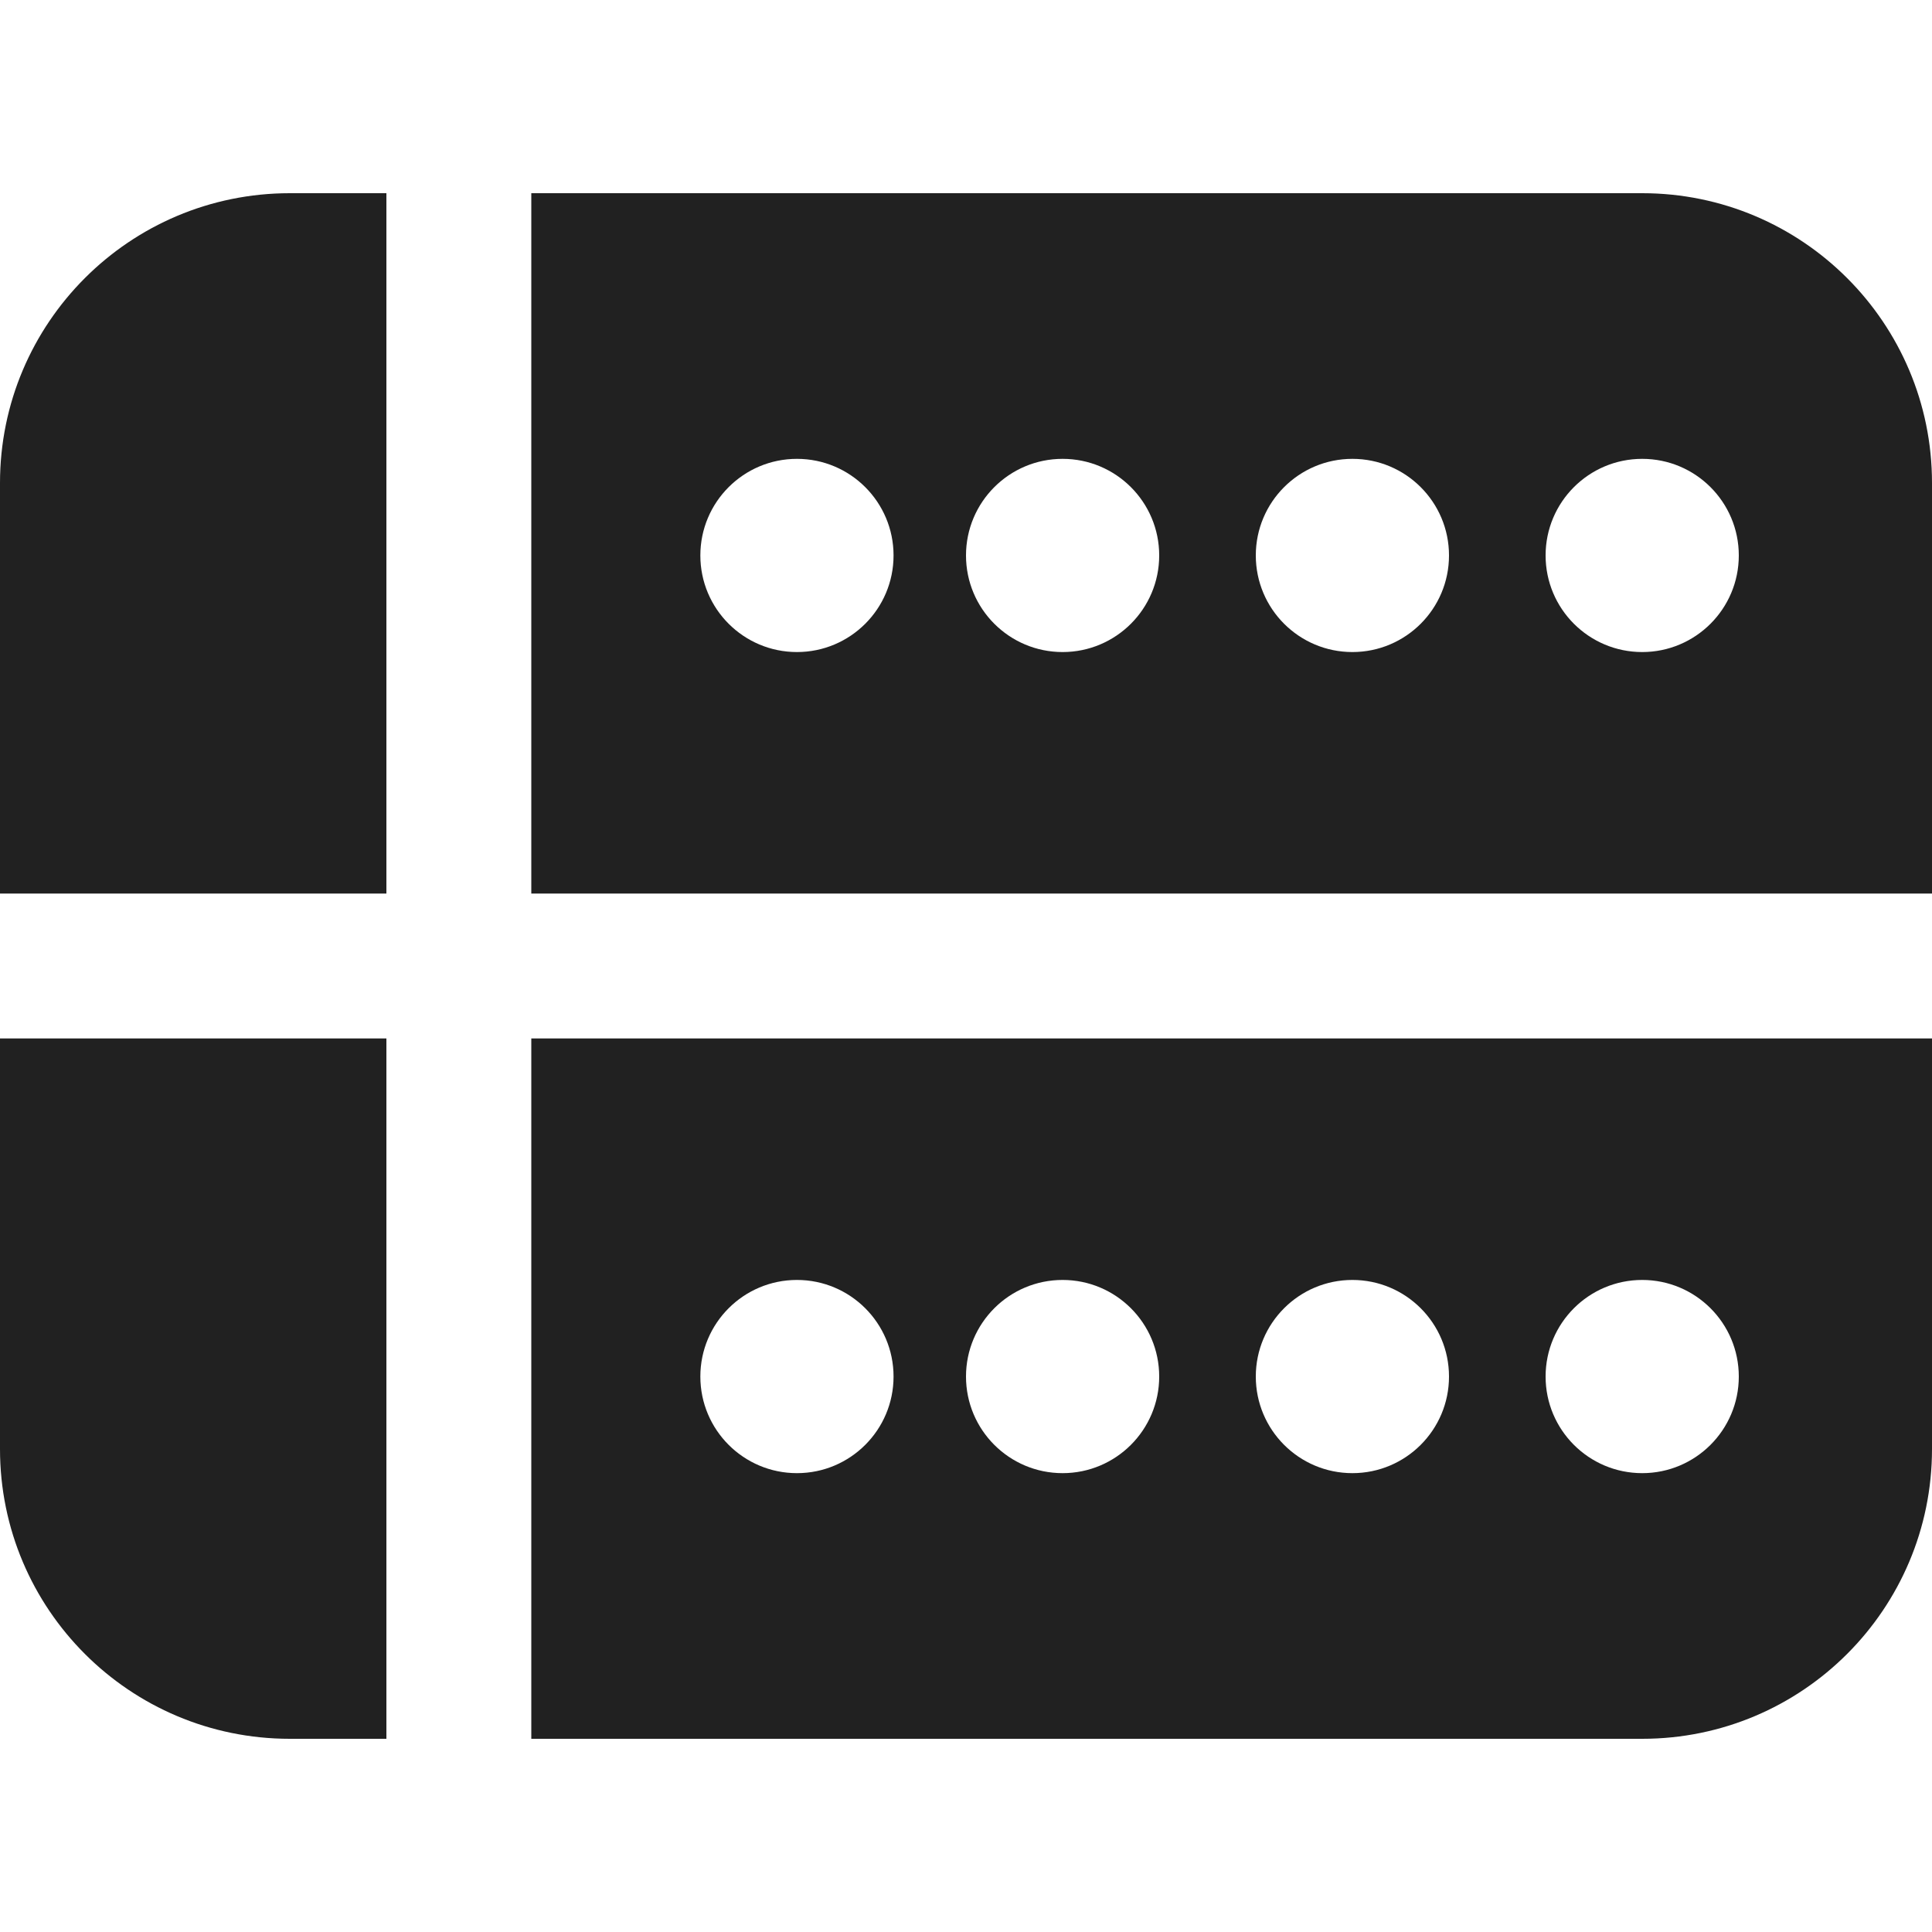 <?xml version="1.0" encoding="utf-8"?>
<!-- Generator: Adobe Illustrator 27.2.0, SVG Export Plug-In . SVG Version: 6.00 Build 0)  -->
<svg version="1.1" id="Layer_1" xmlns="http://www.w3.org/2000/svg" xmlns:xlink="http://www.w3.org/1999/xlink" x="0px" y="0px"
	 viewBox="0 0 512 512" style="enable-background:new 0 0 512 512;" xml:space="preserve">
<style type="text/css">
	.st0{fill:#212121;}
</style>
<g>
	<path class="st0" d="M102.4,51.2H76.8C34.38,51.2,0,85.59,0,128v108.8h102.4V51.2z M0,275.2V384c0,42.42,34.38,76.8,76.8,76.8h25.6
		V275.2H0z M140.8,460.8h294.4c42.42,0,76.8-34.38,76.8-76.8V275.2H140.8V460.8z M236.8,364.8c0,14.14-11.46,25.6-25.6,25.6
		c-14.14,0-25.6-11.46-25.6-25.6c0-14.14,11.46-25.6,25.6-25.6C225.34,339.2,236.8,350.66,236.8,364.8z M307.2,364.8
		c0,14.14-11.46,25.6-25.6,25.6S256,378.94,256,364.8c0-14.14,11.46-25.6,25.6-25.6S307.2,350.66,307.2,364.8z M384,364.8
		c0,14.14-11.46,25.6-25.6,25.6s-25.6-11.46-25.6-25.6c0-14.14,11.46-25.6,25.6-25.6S384,350.66,384,364.8z M460.8,364.8
		c0,14.14-11.46,25.6-25.6,25.6c-14.14,0-25.6-11.46-25.6-25.6c0-14.14,11.46-25.6,25.6-25.6C449.34,339.2,460.8,350.66,460.8,364.8
		z M512,236.8H140.8V51.2h294.4c42.42,0,76.8,34.39,76.8,76.8V236.8z M211.2,172.8c14.14,0,25.6-11.46,25.6-25.6
		c0-14.14-11.46-25.6-25.6-25.6c-14.14,0-25.6,11.46-25.6,25.6C185.6,161.34,197.06,172.8,211.2,172.8z M307.2,147.2
		c0-14.14-11.46-25.6-25.6-25.6S256,133.06,256,147.2c0,14.14,11.46,25.6,25.6,25.6S307.2,161.34,307.2,147.2z M384,147.2
		c0-14.14-11.46-25.6-25.6-25.6s-25.6,11.46-25.6,25.6c0,14.14,11.46,25.6,25.6,25.6S384,161.34,384,147.2z M460.8,147.2
		c0-14.14-11.46-25.6-25.6-25.6c-14.14,0-25.6,11.46-25.6,25.6c0,14.14,11.46,25.6,25.6,25.6C449.34,172.8,460.8,161.34,460.8,147.2
		z"/>
</g>
</svg>
